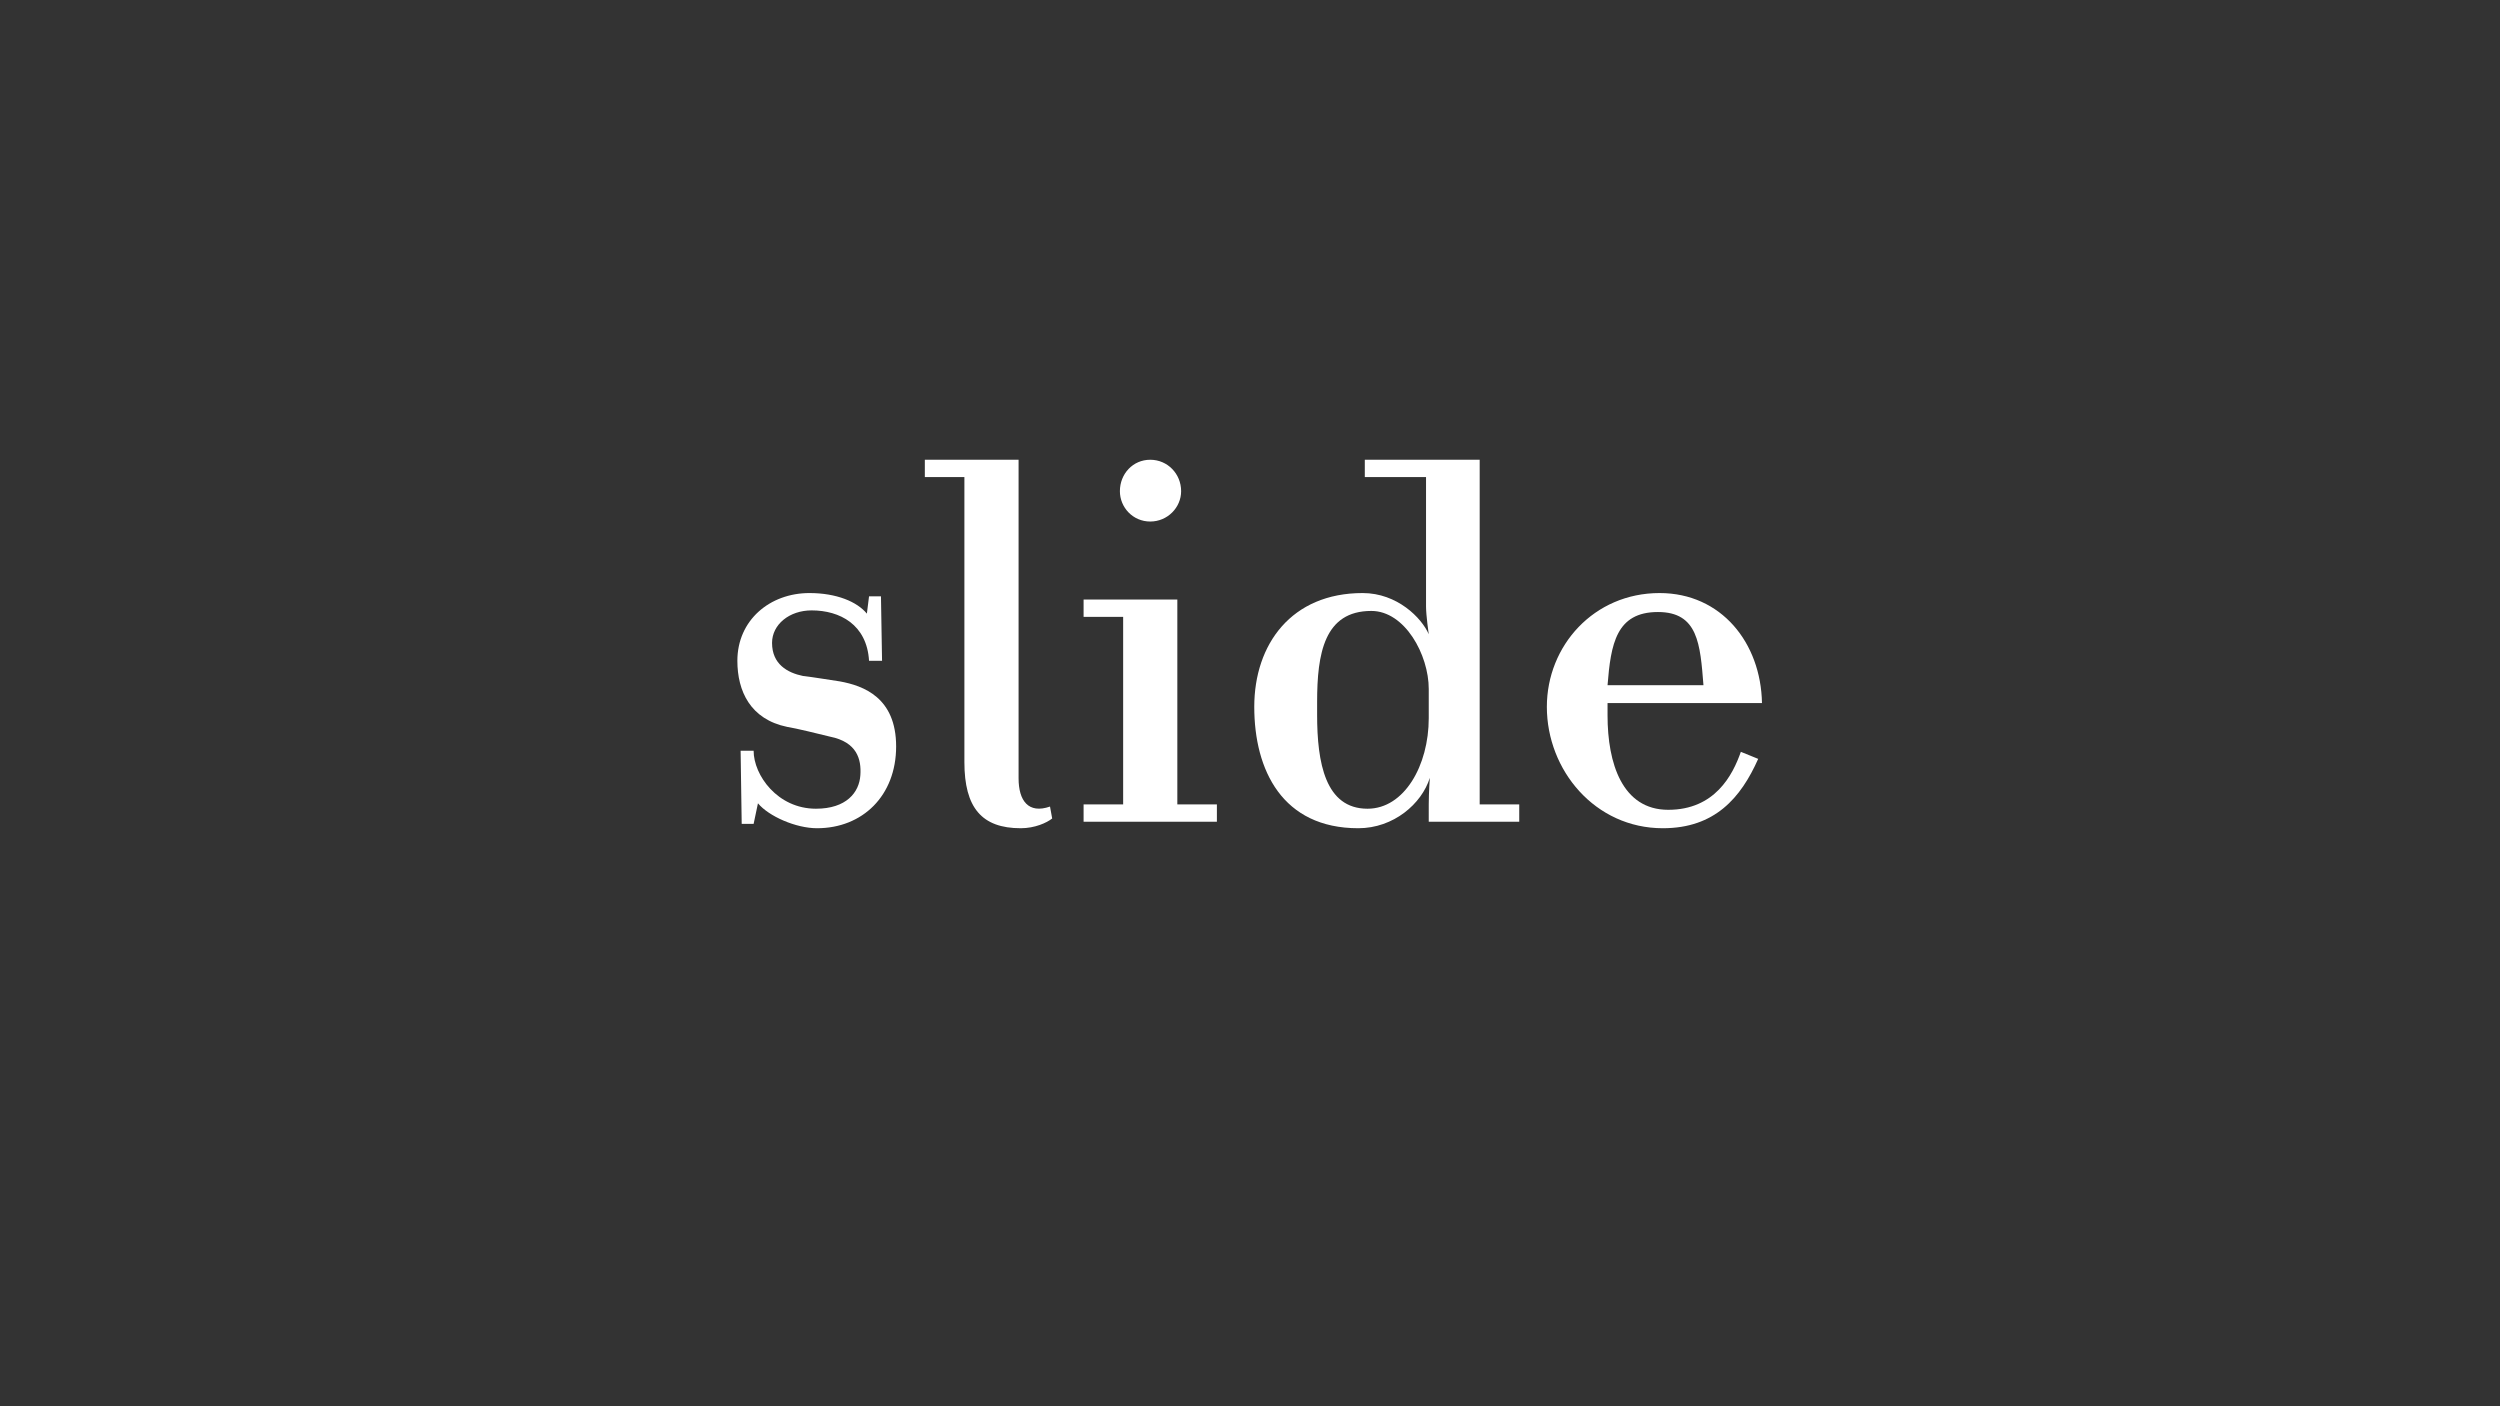 <?xml version="1.0" encoding="utf-8"?>
<!-- Generator: Adobe Illustrator 24.1.3, SVG Export Plug-In . SVG Version: 6.00 Build 0)  -->
<svg version="1.1" id="Livello_1" xmlns="http://www.w3.org/2000/svg" xmlns:xlink="http://www.w3.org/1999/xlink" x="0px" y="0px"
	 viewBox="0 0 1920 1080" style="enable-background:new 0 0 1920 1080;" xml:space="preserve">
<rect x="0" y="0" width="1920" height="1080" fill="#333333" stroke="none"/>
<style type="text/css">
	.st0{fill:none;}
	.st1{fill:#FFFFFF;}
</style>
<rect x="0" y="0" class="st0" width="1920" height="1080"/>
<g>
	<path class="st1" d="M688.229,573.243c0,37.867-25.803,62.839-60.76,62.839c-16.231,0-37.038-9.156-45.362-19.145l-3.328,15.816
		h-9.156l-0.833-56.182h9.989c0,18.726,18.312,44.527,47.858,44.527c23.306,0,33.293-12.484,34.126-25.801
		c0.833-12.07-2.497-25.387-23.304-29.548c-6.661-1.662-27.051-6.657-32.878-7.49c-28.298-5.828-38.285-27.467-38.285-50.771
		c0-31.212,24.968-52.021,55.349-52.021c20.807,0,36.621,6.659,44.113,15.814l1.664-13.317h9.156l0.833,49.524h-9.989
		c-1.664-27.884-22.473-38.704-44.113-38.704c-17.062,0-30.379,10.82-30.379,24.97c0,16.231,11.651,22.889,23.721,25.385
		c7.492,0.833,22.473,3.33,28.298,4.163C663.259,526.63,688.229,535.786,688.229,573.243z"/>
	<path class="st1" d="M710.273,353.091h71.997v244.705c0,17.06,7.492,27.463,24.137,21.64l1.664,9.156
		c-4.161,3.328-13.317,7.49-24.137,7.49c-29.963,0-43.28-15.816-43.28-50.773v-218.9h-30.381V353.091z"/>
	<path class="st1" d="M832.198,473.778v-13.317h71.995V617.77h30.379v13.317H832.198V617.77h30.379V473.778H832.198z
		 M883.384,353.091c13.317,0,23.723,10.82,23.723,24.137c0,12.486-10.405,23.306-23.723,23.306s-23.304-10.82-23.304-23.306
		C860.08,363.911,870.067,353.091,883.384,353.091z"/>
	<path class="st1" d="M1046.506,455.467c26.634,0,45.362,19.143,50.771,31.629c0,0-2.081-14.567-2.081-21.225v-99.462h-47.026
		v-13.317h88.228V617.77h30.379v13.317h-69.5V617.77c0-9.156,0.833-20.392,0.833-20.392c-6.242,19.978-27.884,38.704-54.933,38.704
		c-58.263,0-79.903-44.531-79.903-93.22C963.275,494.587,991.99,455.467,1046.506,455.467z M1097.277,551.599v-22.471
		c0-26.218-18.312-59.927-44.113-59.927c-36.207,0-41.616,32.876-41.616,69.914v9.989c0,36.623,6.242,71.995,38.702,71.995
		C1078.551,621.098,1097.277,587.807,1097.277,551.599z"/>
	<path class="st1" d="M1336.97,577.404l13.317,5.409c-13.317,29.963-33.293,53.269-73.244,53.269
		c-52.019,0-89.059-44.531-89.059-93.22c0-47.027,36.207-87.395,86.563-87.395c47.441,0,77.82,38.287,78.653,84.481h-118.605v9.57
		c0,36.623,11.234,72.413,46.608,72.413C1316.994,621.931,1330.728,595.297,1336.97,577.404z M1234.596,526.214h73.659
		c-2.497-31.627-4.161-56.18-34.957-56.18C1241.252,470.034,1237.091,494.587,1234.596,526.214z"/>
</g>
</svg>
